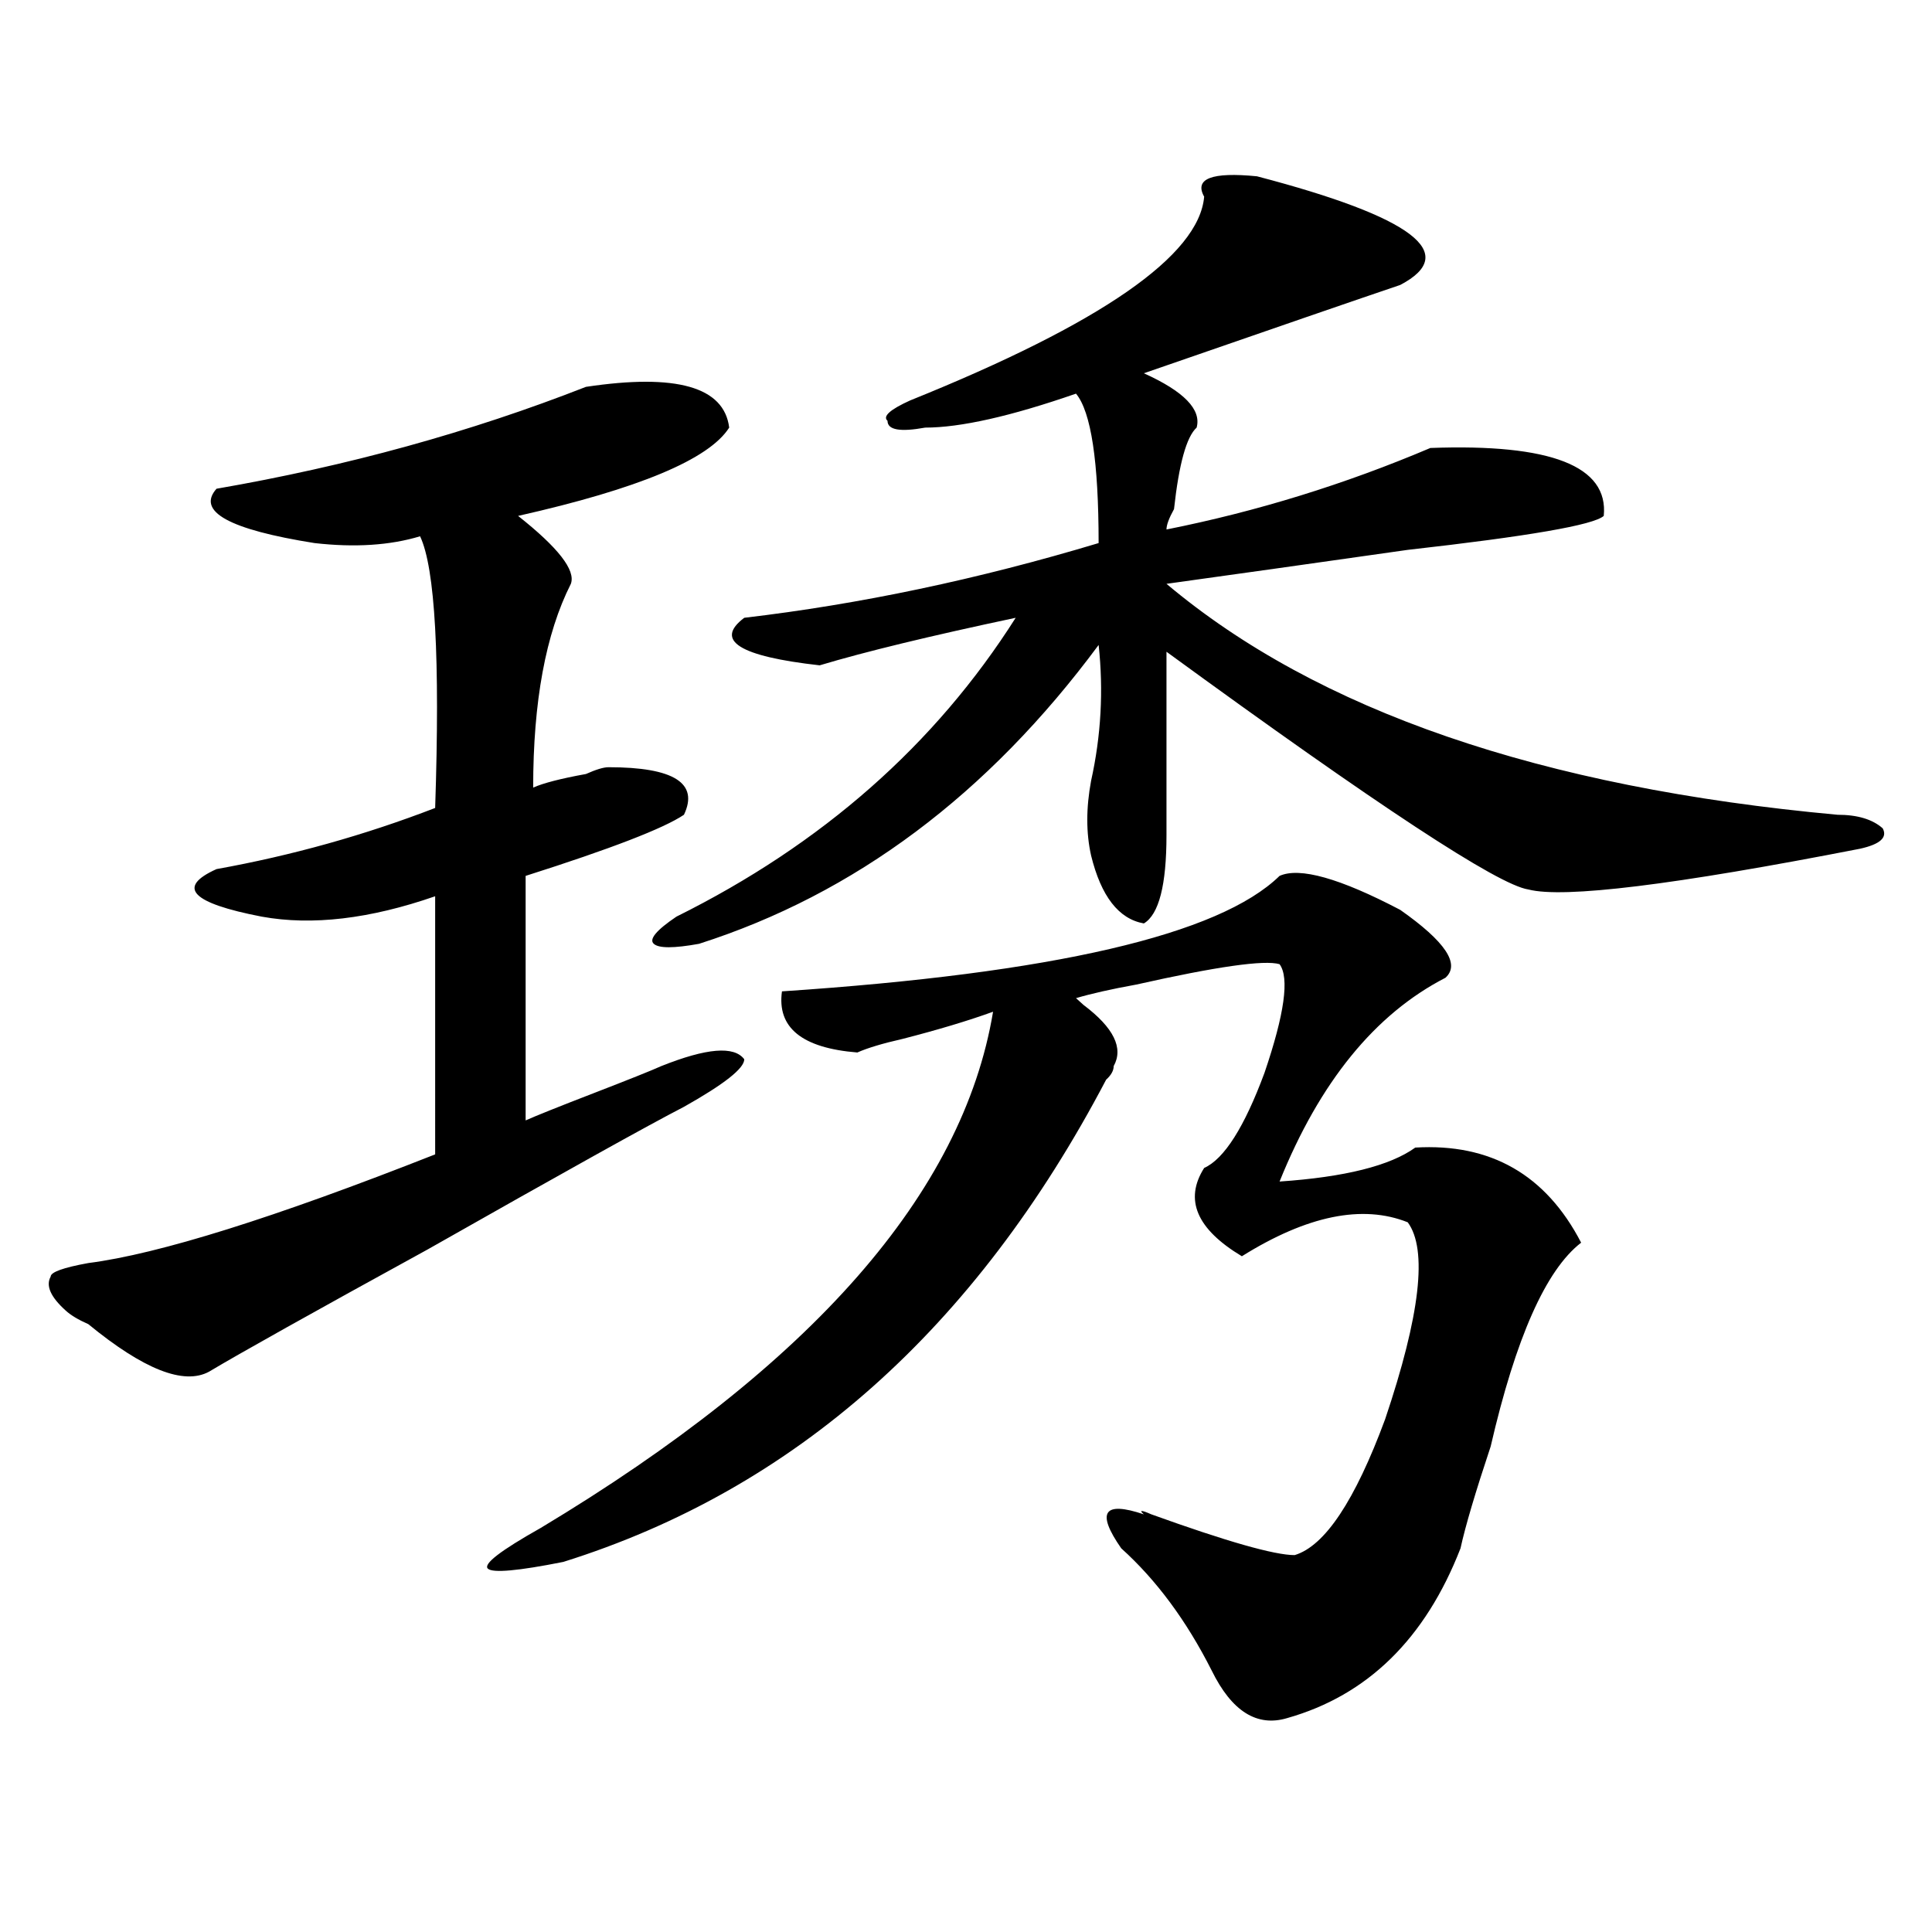 <?xml version="1.0" encoding="utf-8"?>
<!-- Generator: Adobe Illustrator 16.0.0, SVG Export Plug-In . SVG Version: 6.00 Build 0)  -->
<!DOCTYPE svg PUBLIC "-//W3C//DTD SVG 1.1//EN" "http://www.w3.org/Graphics/SVG/1.1/DTD/svg11.dtd">
<svg version="1.1" id="图层_1" xmlns="http://www.w3.org/2000/svg" xmlns:xlink="http://www.w3.org/1999/xlink" x="0px" y="0px"
	 width="1000px" height="1000px" viewBox="0 0 1000 1000" enable-background="new 0 0 1000 1000" xml:space="preserve">
<path d="M303.285,200.234c46.828-7.031,71.522,0,74.145,21.094c-10.427,16.425-46.828,31.641-109.266,45.703
	c20.792,16.425,29.878,28.125,27.316,35.156c-13.048,25.817-19.512,60.974-19.512,105.469c5.183-2.308,14.269-4.669,27.316-7.031
	c5.183-2.308,9.085-3.516,11.707-3.516c33.779,0,46.828,8.239,39.023,24.609c-10.427,7.031-37.743,17.578-81.949,31.641v126.563
	c5.183-2.308,16.89-7.031,35.121-14.063c18.171-7.031,29.877-11.7,35.121-14.063c23.414-9.339,37.682-10.547,42.926-3.516
	c0,4.724-10.427,12.909-31.219,24.609c-18.231,9.394-62.438,34.003-132.68,73.828C161.46,679.567,123.777,700.661,108.168,710
	c-13.048,7.031-33.841-1.153-62.438-24.609c-5.243-2.308-9.146-4.669-11.707-7.031c-7.805-7.031-10.427-12.854-7.805-17.578
	c0-2.308,6.464-4.669,19.512-7.031c36.401-4.669,96.218-23.401,179.508-56.25V463.906c-33.841,11.755-63.778,15.271-89.754,10.547
	c-36.462-7.031-44.267-15.216-23.414-24.609c39.023-7.031,76.706-17.578,113.168-31.641c2.562-77.344,0-124.2-7.805-140.625
	c-15.609,4.724-33.841,5.878-54.633,3.516c-44.267-7.031-61.157-16.37-50.73-28.125C179.69,241.269,243.409,223.69,303.285,200.234z
	 M662.301,453.359c10.365-4.669,31.219,1.208,62.438,17.578c23.414,16.425,31.219,28.125,23.414,35.156
	c-36.463,18.786-65.06,53.942-85.852,105.469c33.779-2.308,57.193-8.185,70.242-17.578c39.023-2.308,67.62,14.063,85.852,49.219
	c-18.231,14.063-33.841,49.219-46.828,105.469c-7.805,23.456-13.049,41.034-15.609,52.734
	c-18.231,46.856-48.17,76.135-89.754,87.891c-15.609,4.669-28.658-3.516-39.023-24.609c-13.049-25.818-28.658-46.912-46.828-63.281
	c-13.049-18.731-9.146-24.609,11.707-17.578c-2.622-2.308-1.342-2.308,3.902,0c39.023,14.063,63.718,21.094,74.145,21.094
	c15.609-4.669,31.219-28.125,46.828-70.313c18.17-53.888,22.072-87.891,11.707-101.953c-23.414-9.339-52.072-3.516-85.852,17.578
	c-23.414-14.063-29.938-29.278-19.512-45.703c10.365-4.669,20.792-21.094,31.219-49.219c10.365-30.433,12.987-49.219,7.805-56.25
	c-7.805-2.308-32.561,1.208-74.145,10.547c-13.049,2.362-23.414,4.724-31.219,7.031l3.902,3.516
	c15.609,11.755,20.792,22.302,15.609,31.641c0,2.362-1.342,4.724-3.902,7.031c-67.682,128.925-161.338,212.146-280.969,249.609
	c-23.414,4.669-36.462,5.822-39.023,3.516c-2.622-2.362,6.464-9.339,27.316-21.094c140.484-84.375,218.531-173.419,234.141-267.188
	c-13.049,4.724-28.658,9.394-46.828,14.063c-10.427,2.362-18.231,4.724-23.414,7.031c-28.658-2.308-41.646-12.854-39.023-31.641
	C545.23,503.786,631.082,483.847,662.301,453.359z M650.594,91.25c80.607,21.094,105.363,39.88,74.145,56.25
	c-20.854,7.031-65.06,22.302-132.68,45.703c20.792,9.394,29.877,18.786,27.316,28.125c-5.244,4.724-9.146,18.786-11.707,42.188
	c-2.622,4.724-3.902,8.239-3.902,10.547c46.828-9.339,92.314-23.401,136.582-42.188c62.438-2.308,92.314,9.394,89.754,35.156
	c-5.244,4.724-39.023,10.547-101.461,17.578c-49.45,7.031-91.096,12.909-124.875,17.578
	c78.047,65.644,193.775,105.469,347.309,119.531c10.365,0,18.17,2.362,23.414,7.031c2.561,4.724-1.342,8.239-11.707,10.547
	c-96.278,18.786-153.533,25.817-171.703,21.094c-15.609-2.308-78.047-43.341-187.313-123.047c0,23.456,0,55.097,0,94.922
	c0,25.817-3.902,41.034-11.707,45.703c-13.049-2.308-22.134-14.063-27.316-35.156c-2.622-11.7-2.622-24.609,0-38.672
	c5.183-23.401,6.463-46.856,3.902-70.313C511.39,411.172,442.428,462.753,361.82,488.516c-13.049,2.362-20.854,2.362-23.414,0
	c-2.622-2.308,1.28-7.031,11.707-14.063c75.425-37.464,133.96-89.044,175.605-154.688c-44.268,9.394-78.047,17.578-101.461,24.609
	c-41.646-4.669-54.633-12.854-39.023-24.609c59.815-7.031,120.973-19.886,183.41-38.672c0-42.188-3.902-67.95-11.707-77.344
	c-33.841,11.755-59.877,17.578-78.047,17.578c-13.049,2.362-19.512,1.208-19.512-3.516c-2.622-2.308,1.28-5.823,11.707-10.547
	c98.839-39.825,149.569-74.981,152.191-105.469C618.033,92.458,627.18,88.942,650.594,91.25z"/>
</svg>
